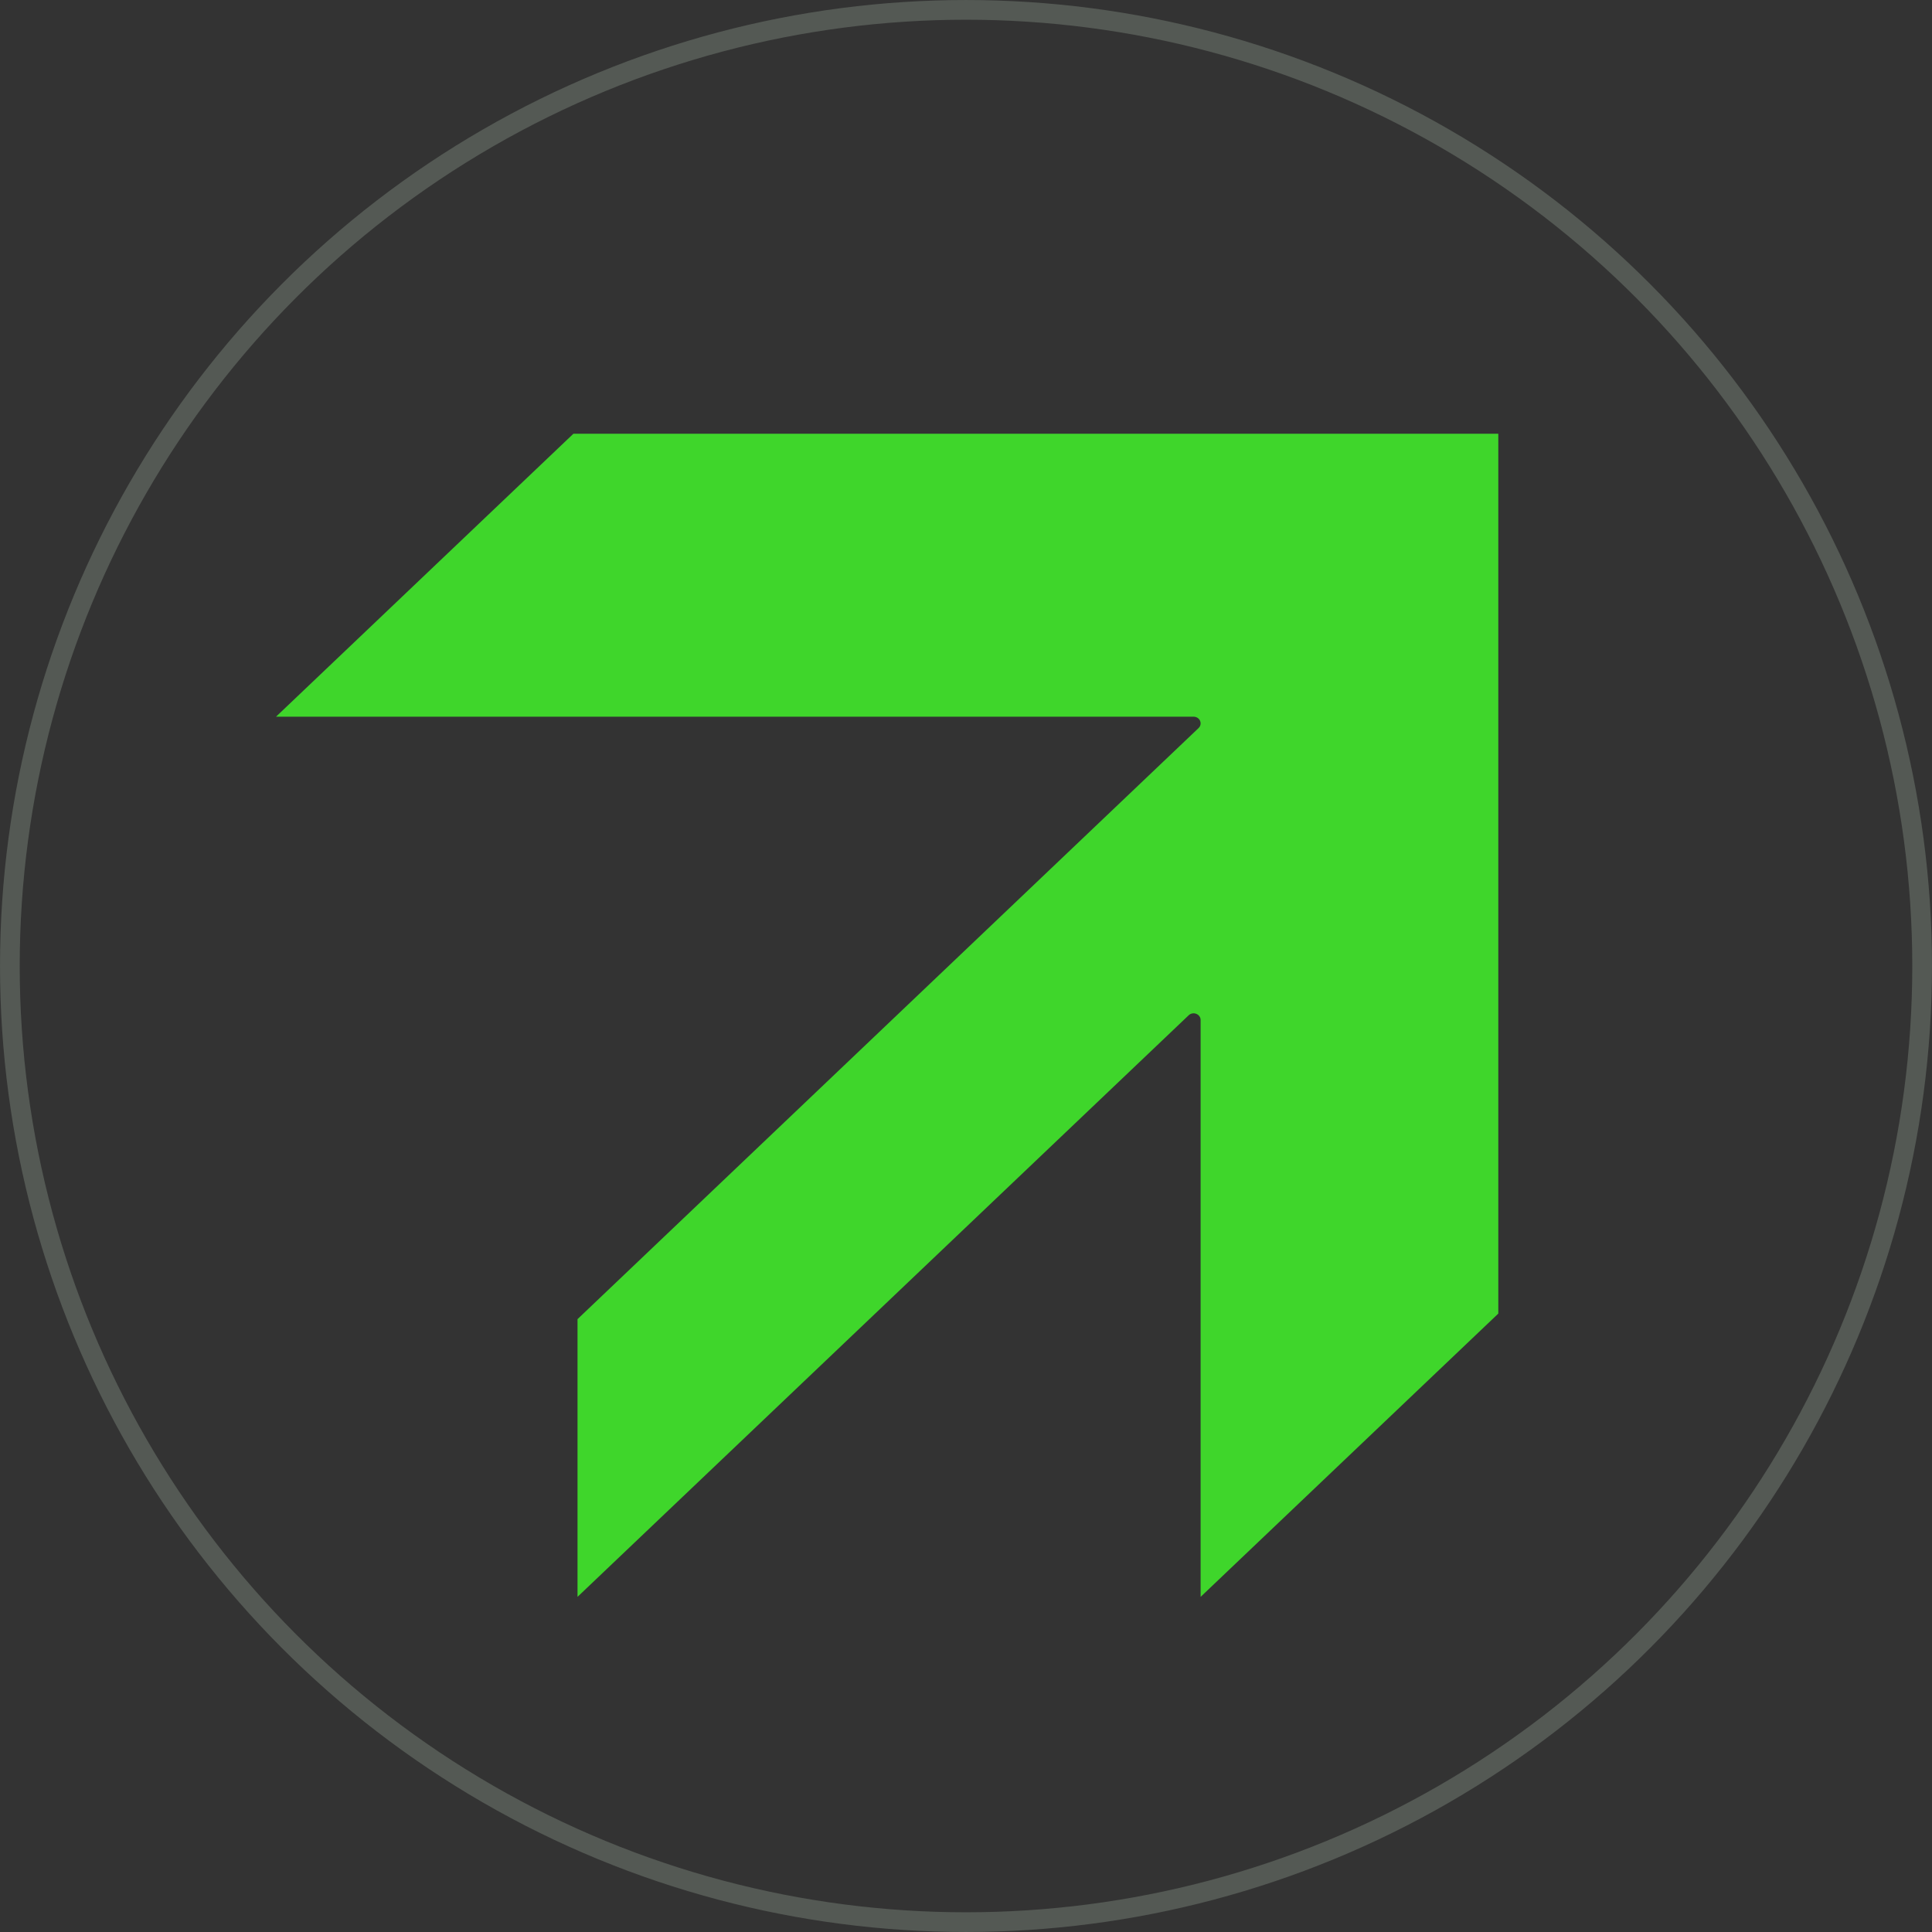<svg width="75" height="75" viewBox="0 0 75 75" fill="none" xmlns="http://www.w3.org/2000/svg">
<rect x="0" y="0" width="75" height="75" fill="#333333" stroke="none"/>
<g id="Group 2496">
<path id="Vector" d="M58.164 50.993L46.608 61.99L46.608 39.596C46.608 39.491 46.542 39.397 46.44 39.357C46.339 39.316 46.221 39.338 46.144 39.413L22.419 61.99L22.419 51.209L46.528 28.264C46.581 28.215 46.608 28.149 46.608 28.081C46.608 28.048 46.601 28.014 46.587 27.982C46.545 27.885 46.446 27.822 46.336 27.822L10.715 27.822L22.26 16.837L58.164 16.837L58.164 50.993Z" fill="#3FD62B"/>
<circle id="Ellipse 614" opacity="0.2" cx="37.5" cy="37.5" r="37.117" stroke="#DBF2D8" stroke-width="0.765"/>
</g>
</svg>
